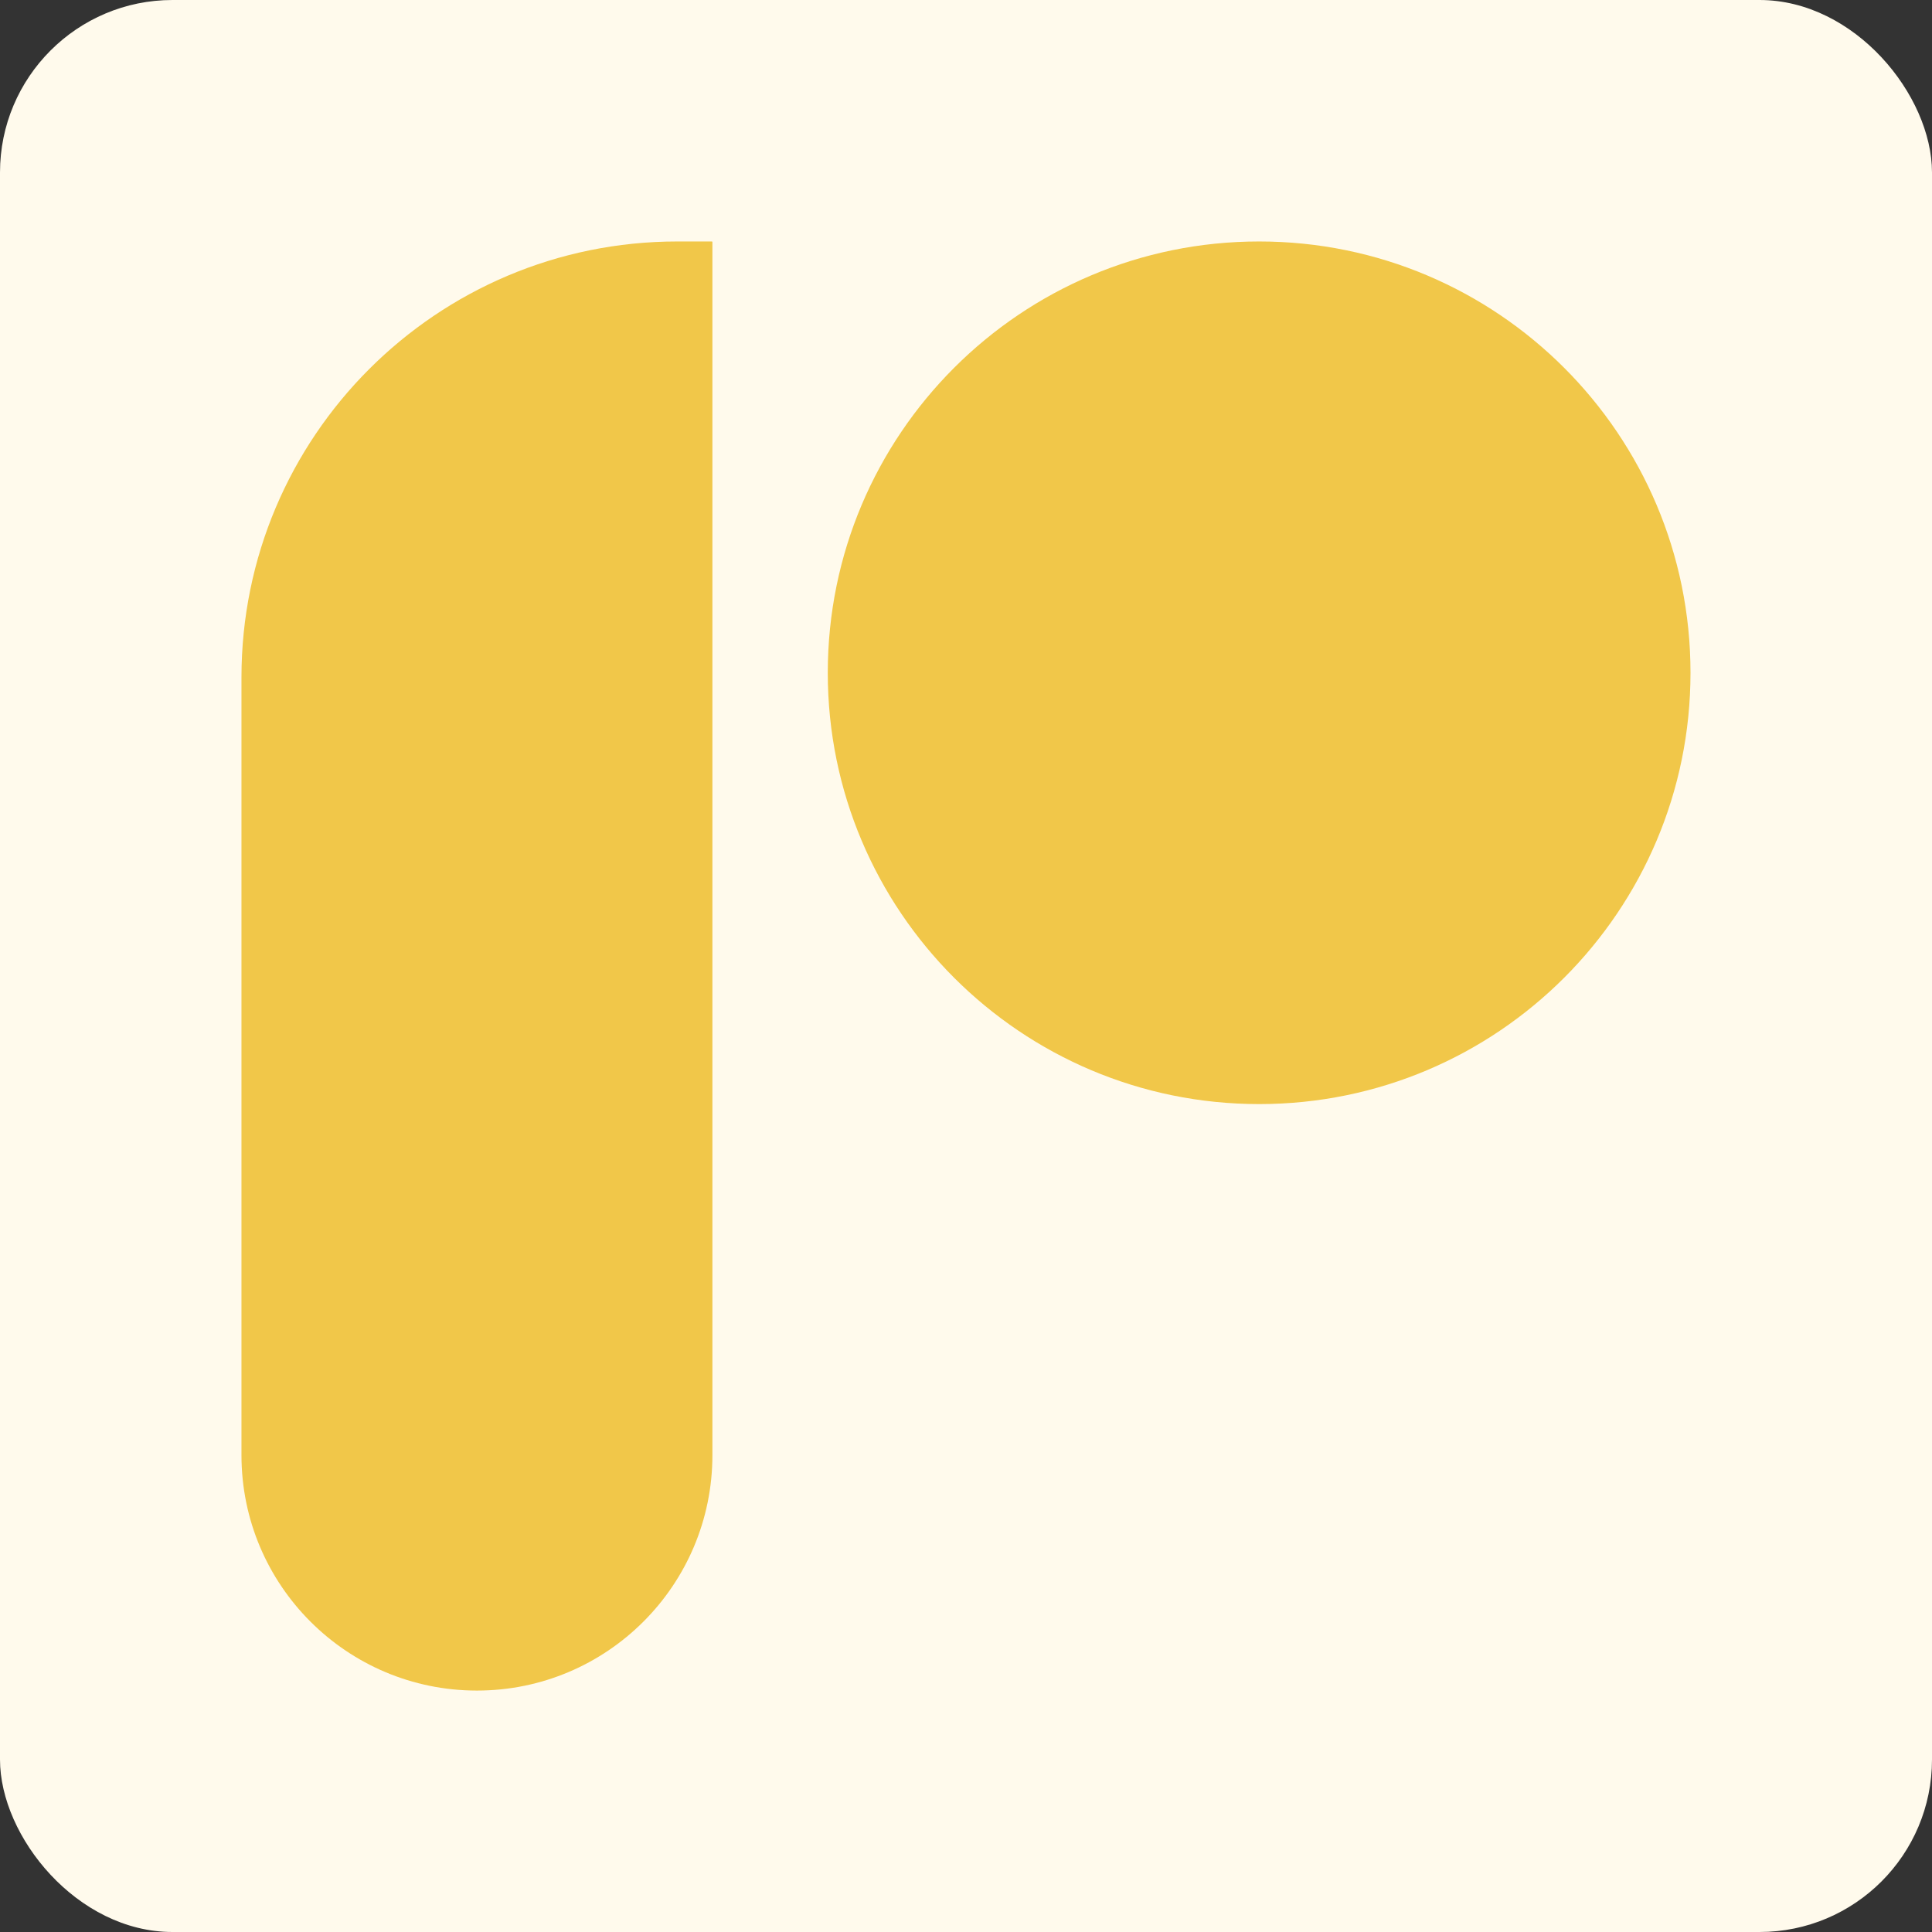 <svg xmlns="http://www.w3.org/2000/svg" width="112" height="112" viewBox="0 0 112 112" fill="none"><rect x="0" y="0" width="112" height="112" fill="#333333" stroke="none"/><rect width="112" height="112" rx="10" fill="#FFFAEC"></rect><path d="M72.994 64.005C86.804 64.005 98 52.811 98 39.002C98 25.193 86.804 13.998 72.994 13.998C59.183 13.998 47.987 25.193 47.987 39.002C47.987 52.811 59.183 64.005 72.994 64.005Z" fill="#F1C749"></path><path d="M39.268 13.998C25.312 13.998 13.998 25.311 13.998 39.266V84.355C13.998 91.893 20.109 98.004 27.648 98.004C35.188 98.004 41.299 91.893 41.299 84.355V14.03C41.299 14.012 41.285 13.998 41.268 13.998H39.268Z" fill="#F1C749"></path></svg>